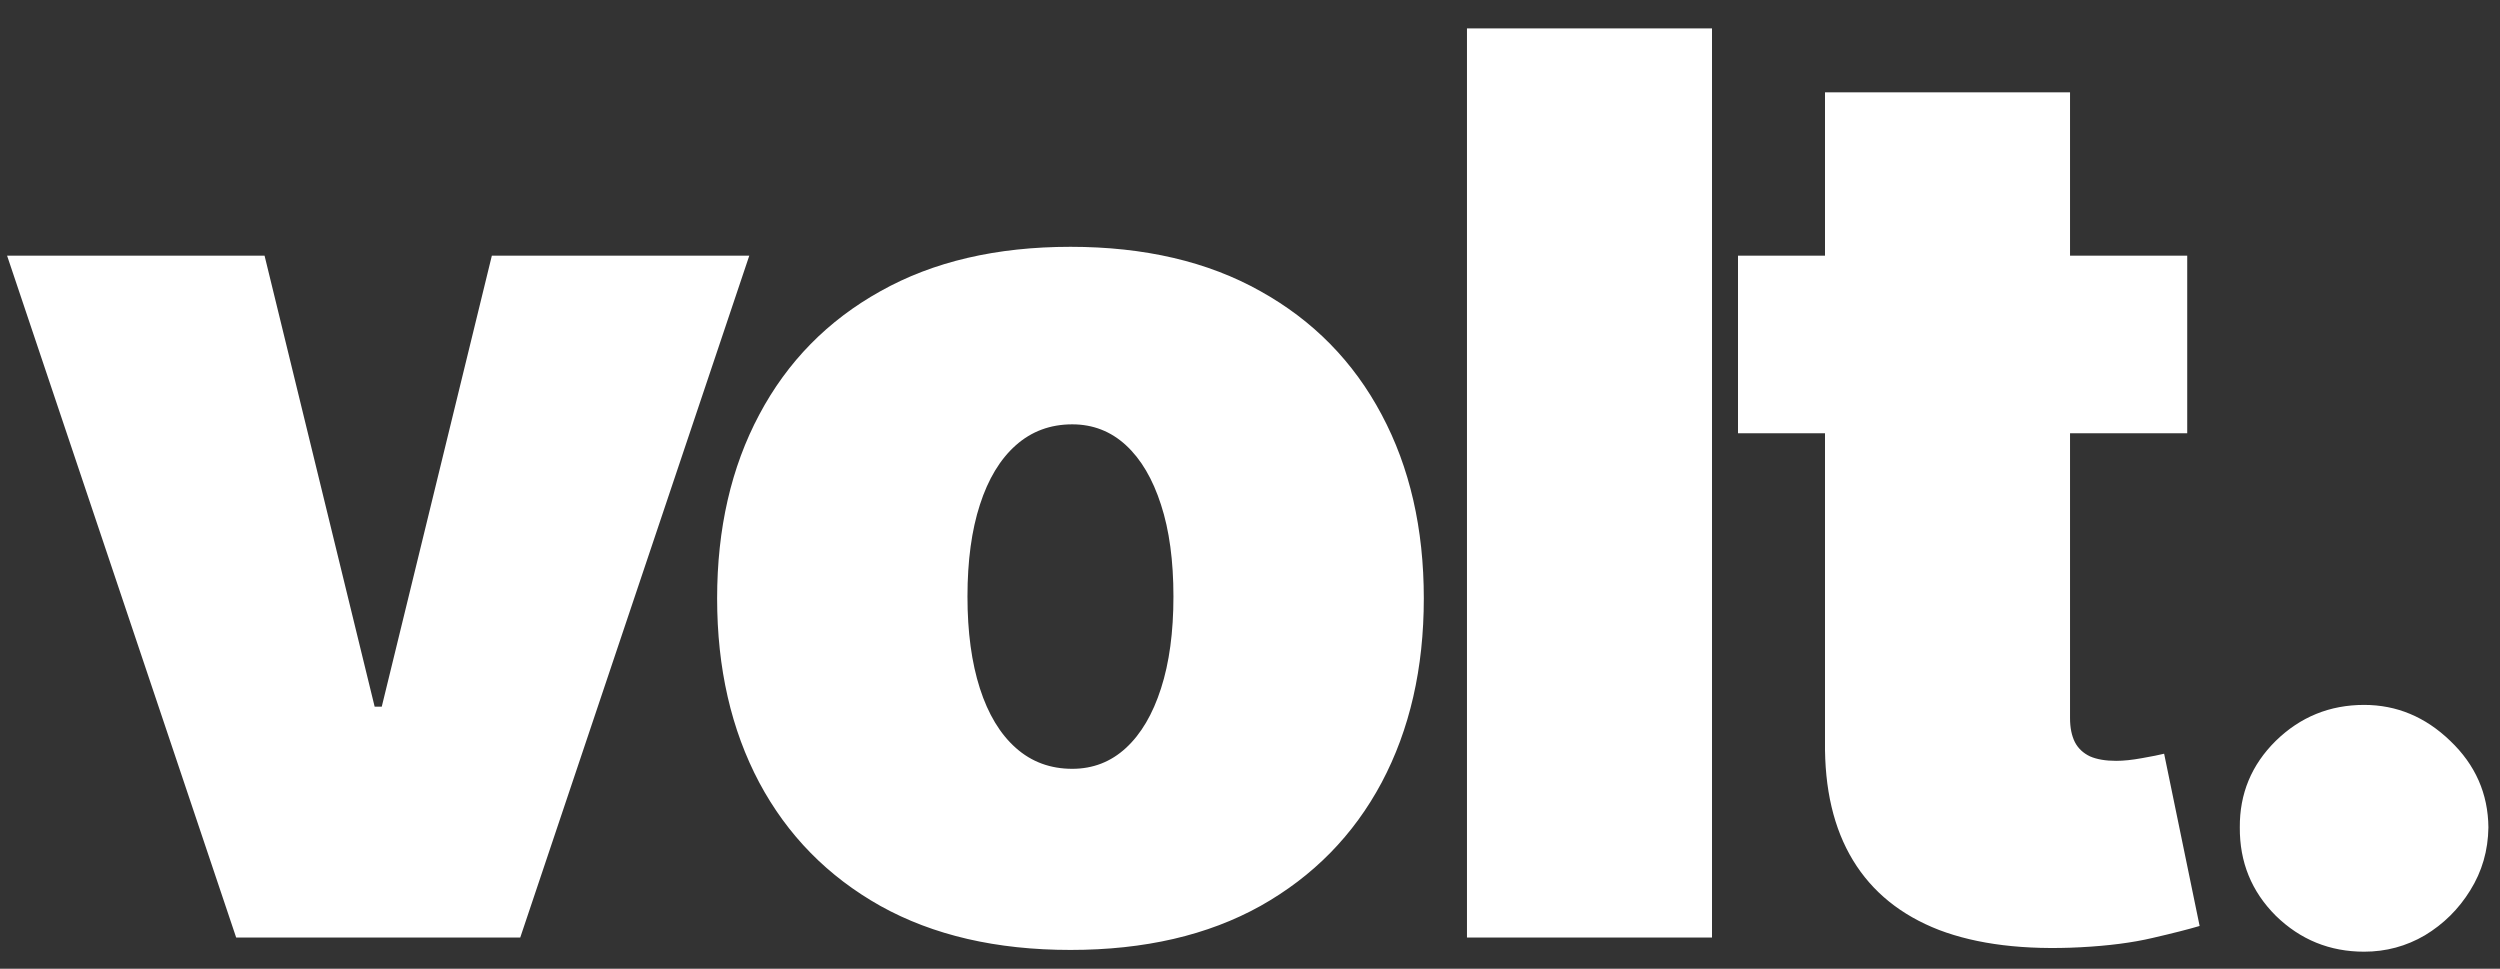 <svg xmlns="http://www.w3.org/2000/svg" fill="none" viewBox="0 0 80 31" height="31" width="80">
<rect x="0" y="0" width="80" height="31" fill="#333333" stroke="none"/>
<path fill="white" d="M23.977 8.182L16.648 30H7.557L0.227 8.182H8.466L11.989 22.614H12.216L15.739 8.182H23.977ZM34.255 30.398C31.887 30.398 29.861 29.929 28.175 28.991C26.489 28.044 25.197 26.728 24.297 25.043C23.398 23.348 22.948 21.383 22.948 19.148C22.948 16.913 23.398 14.953 24.297 13.267C25.197 11.572 26.489 10.256 28.175 9.318C29.861 8.371 31.887 7.898 34.255 7.898C36.622 7.898 38.649 8.371 40.334 9.318C42.02 10.256 43.312 11.572 44.212 13.267C45.112 14.953 45.562 16.913 45.562 19.148C45.562 21.383 45.112 23.348 44.212 25.043C43.312 26.728 42.02 28.044 40.334 28.991C38.649 29.929 36.622 30.398 34.255 30.398ZM34.312 24.602C34.974 24.602 35.547 24.38 36.03 23.935C36.513 23.49 36.887 22.855 37.152 22.031C37.418 21.207 37.55 20.227 37.55 19.091C37.55 17.945 37.418 16.965 37.152 16.151C36.887 15.327 36.513 14.692 36.03 14.247C35.547 13.802 34.974 13.579 34.312 13.579C33.611 13.579 33.009 13.802 32.508 14.247C32.006 14.692 31.622 15.327 31.357 16.151C31.092 16.965 30.959 17.945 30.959 19.091C30.959 20.227 31.092 21.207 31.357 22.031C31.622 22.855 32.006 23.49 32.508 23.935C33.009 24.38 33.611 24.602 34.312 24.602ZM54.784 0.909V30H46.943V0.909H54.784ZM69.991 8.182V13.864H55.616V8.182H69.991ZM58.4 2.955H66.241V22.983C66.241 23.286 66.293 23.542 66.397 23.75C66.501 23.949 66.662 24.1 66.88 24.204C67.098 24.299 67.377 24.347 67.718 24.347C67.955 24.347 68.229 24.318 68.542 24.261C68.864 24.204 69.1 24.157 69.252 24.119L70.388 29.631C70.038 29.735 69.536 29.863 68.883 30.014C68.239 30.166 67.472 30.265 66.582 30.312C64.782 30.407 63.272 30.223 62.05 29.759C60.829 29.285 59.91 28.542 59.295 27.528C58.679 26.515 58.381 25.246 58.4 23.722V2.955ZM75.652 30.454C74.553 30.454 73.611 30.071 72.825 29.304C72.048 28.527 71.665 27.585 71.674 26.477C71.665 25.398 72.048 24.474 72.825 23.707C73.611 22.94 74.553 22.557 75.652 22.557C76.693 22.557 77.612 22.94 78.407 23.707C79.212 24.474 79.619 25.398 79.629 26.477C79.619 27.216 79.425 27.888 79.046 28.494C78.677 29.091 78.194 29.569 77.598 29.929C77.001 30.279 76.352 30.454 75.652 30.454Z"></path>
</svg>
